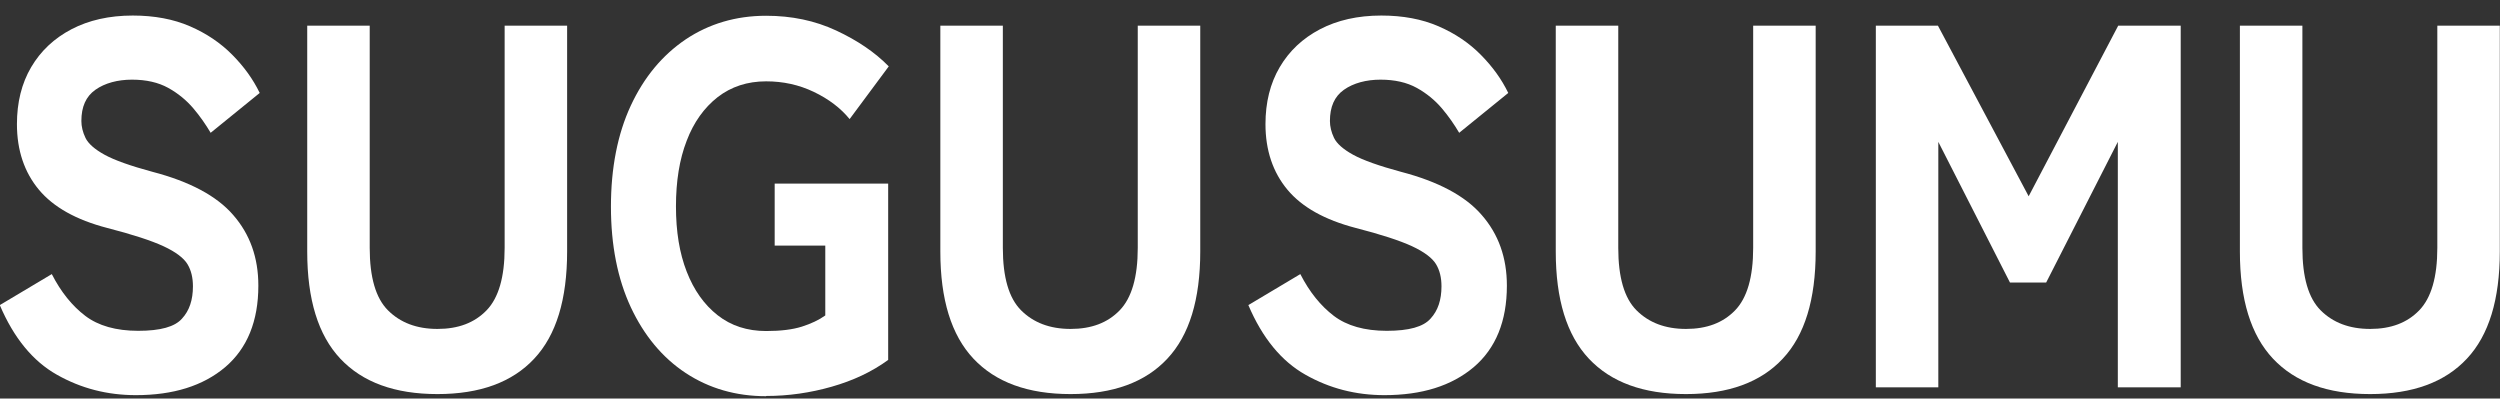 <svg width="138" height="22" viewBox="0 0 138 22" fill="none" xmlns="http://www.w3.org/2000/svg">
<rect x="0" y="0" width="138" height="22" fill="#333333" stroke="none"/>
<path d="M7.501 21.812C5.921 21.812 4.471 21.439 3.138 20.683C1.816 19.938 0.763 18.657 -0.011 16.841L2.859 15.13C3.364 16.119 3.987 16.888 4.707 17.435C5.427 17.982 6.405 18.261 7.63 18.261C8.855 18.261 9.651 18.04 10.048 17.586C10.457 17.144 10.65 16.55 10.65 15.805C10.65 15.328 10.553 14.921 10.349 14.583C10.145 14.245 9.704 13.908 9.027 13.593C8.35 13.279 7.308 12.941 5.911 12.581C4.213 12.138 2.955 11.44 2.149 10.474C1.343 9.508 0.935 8.297 0.935 6.853C0.935 5.654 1.193 4.607 1.719 3.71C2.246 2.814 2.988 2.116 3.944 1.615C4.9 1.115 6.029 0.858 7.329 0.858C8.522 0.858 9.575 1.056 10.489 1.452C11.402 1.848 12.176 2.372 12.821 3.024C13.466 3.675 13.971 4.374 14.336 5.131L11.628 7.331C11.359 6.877 11.048 6.423 10.671 5.98C10.295 5.538 9.833 5.154 9.285 4.851C8.737 4.549 8.071 4.397 7.286 4.397C6.502 4.397 5.792 4.583 5.266 4.956C4.739 5.328 4.492 5.899 4.492 6.679C4.492 6.981 4.567 7.296 4.718 7.61C4.868 7.924 5.223 8.239 5.771 8.541C6.319 8.844 7.211 9.158 8.415 9.484C10.467 10.02 11.961 10.811 12.875 11.871C13.799 12.93 14.261 14.222 14.261 15.77C14.261 17.726 13.648 19.228 12.434 20.264C11.209 21.3 9.565 21.812 7.501 21.812Z" fill="white"/>
<path d="M24.148 21.753C21.795 21.753 20.011 21.102 18.785 19.798C17.56 18.494 16.959 16.527 16.959 13.884V1.417H20.408V13.686C20.408 15.305 20.741 16.457 21.418 17.132C22.096 17.807 22.998 18.157 24.148 18.157C25.298 18.157 26.19 17.819 26.856 17.132C27.523 16.445 27.856 15.293 27.856 13.686V1.417H31.305V13.884C31.305 16.527 30.704 18.506 29.489 19.798C28.275 21.102 26.491 21.753 24.148 21.753Z" fill="white"/>
<path d="M42.289 21.87C40.623 21.87 39.14 21.439 37.85 20.59C36.561 19.74 35.55 18.518 34.82 16.958C34.089 15.386 33.724 13.535 33.724 11.405C33.724 9.275 34.089 7.401 34.82 5.829C35.55 4.258 36.561 3.047 37.85 2.174C39.14 1.312 40.623 0.87 42.289 0.87C43.697 0.87 44.986 1.138 46.158 1.685C47.329 2.232 48.296 2.884 49.059 3.664L46.899 6.574C46.405 5.969 45.749 5.468 44.922 5.072C44.094 4.677 43.224 4.49 42.289 4.49C41.257 4.49 40.365 4.781 39.613 5.363C38.871 5.946 38.291 6.749 37.904 7.773C37.506 8.797 37.313 10.008 37.313 11.393C37.313 12.779 37.506 13.966 37.904 14.99C38.302 16.015 38.871 16.818 39.613 17.4C40.354 17.982 41.246 18.273 42.289 18.273C43.095 18.273 43.75 18.192 44.266 18.029C44.771 17.866 45.201 17.668 45.556 17.412V13.559H42.762V10.136H49.027V19.868C48.135 20.52 47.093 21.009 45.91 21.346C44.728 21.684 43.514 21.858 42.289 21.858V21.87Z" fill="white"/>
<path d="M59.097 21.753C56.743 21.753 54.959 21.102 53.734 19.798C52.509 18.494 51.907 16.527 51.907 13.884V1.417H55.357V13.686C55.357 15.305 55.69 16.457 56.367 17.132C57.044 17.807 57.947 18.157 59.097 18.157C60.247 18.157 61.139 17.819 61.805 17.132C62.471 16.445 62.804 15.293 62.804 13.686V1.417H66.254V13.884C66.254 16.527 65.652 18.506 64.438 19.798C63.224 21.102 61.44 21.753 59.097 21.753Z" fill="white"/>
<path d="M76.421 21.812C74.841 21.812 73.39 21.439 72.058 20.683C70.736 19.938 69.682 18.657 68.909 16.841L71.778 15.13C72.283 16.119 72.906 16.888 73.626 17.435C74.347 17.982 75.325 18.261 76.55 18.261C77.775 18.261 78.57 18.04 78.968 17.586C79.376 17.144 79.57 16.55 79.57 15.805C79.57 15.328 79.473 14.921 79.269 14.583C79.064 14.245 78.624 13.908 77.947 13.593C77.27 13.279 76.227 12.941 74.83 12.581C73.132 12.138 71.875 11.44 71.069 10.474C70.263 9.508 69.854 8.297 69.854 6.853C69.854 5.654 70.112 4.607 70.639 3.71C71.165 2.814 71.907 2.116 72.864 1.615C73.82 1.115 74.948 0.858 76.249 0.858C77.442 0.858 78.495 1.056 79.408 1.452C80.322 1.848 81.096 2.372 81.74 3.024C82.385 3.675 82.89 4.374 83.256 5.131L80.547 7.331C80.279 6.877 79.967 6.423 79.591 5.98C79.215 5.538 78.753 5.154 78.205 4.851C77.657 4.549 76.99 4.397 76.206 4.397C75.421 4.397 74.712 4.583 74.185 4.956C73.659 5.328 73.412 5.899 73.412 6.679C73.412 6.981 73.487 7.296 73.637 7.61C73.788 7.924 74.142 8.239 74.69 8.541C75.239 8.844 76.13 9.158 77.334 9.484C79.387 10.02 80.881 10.811 81.794 11.871C82.718 12.93 83.18 14.222 83.18 15.77C83.18 17.726 82.568 19.228 81.353 20.264C80.128 21.3 78.484 21.812 76.421 21.812Z" fill="white"/>
<path d="M93.067 21.753C90.714 21.753 88.93 21.102 87.705 19.798C86.48 18.494 85.878 16.527 85.878 13.884V1.417H89.328V13.686C89.328 15.305 89.661 16.457 90.338 17.132C91.015 17.807 91.918 18.157 93.067 18.157C94.217 18.157 95.109 17.819 95.776 17.132C96.442 16.445 96.775 15.293 96.775 13.686V1.417H100.225V13.884C100.225 16.527 99.623 18.506 98.409 19.798C97.194 21.102 95.41 21.753 93.067 21.753Z" fill="white"/>
<path d="M103.546 21.381V1.417H106.974L111.982 10.834L116.925 1.417H120.375V21.381H116.904V7.831L112.949 15.595H110.95L106.995 7.831V21.381H103.546Z" fill="white"/>
<path d="M130.832 21.753C128.478 21.753 126.694 21.102 125.469 19.798C124.244 18.494 123.642 16.527 123.642 13.884V1.417H127.092V13.686C127.092 15.305 127.425 16.457 128.102 17.132C128.779 17.807 129.682 18.157 130.832 18.157C131.982 18.157 132.874 17.819 133.54 17.132C134.206 16.445 134.54 15.293 134.54 13.686V1.417H137.989V13.884C137.989 16.527 137.387 18.506 136.173 19.798C134.959 21.102 133.175 21.753 130.832 21.753Z" fill="white"/>
</svg>
